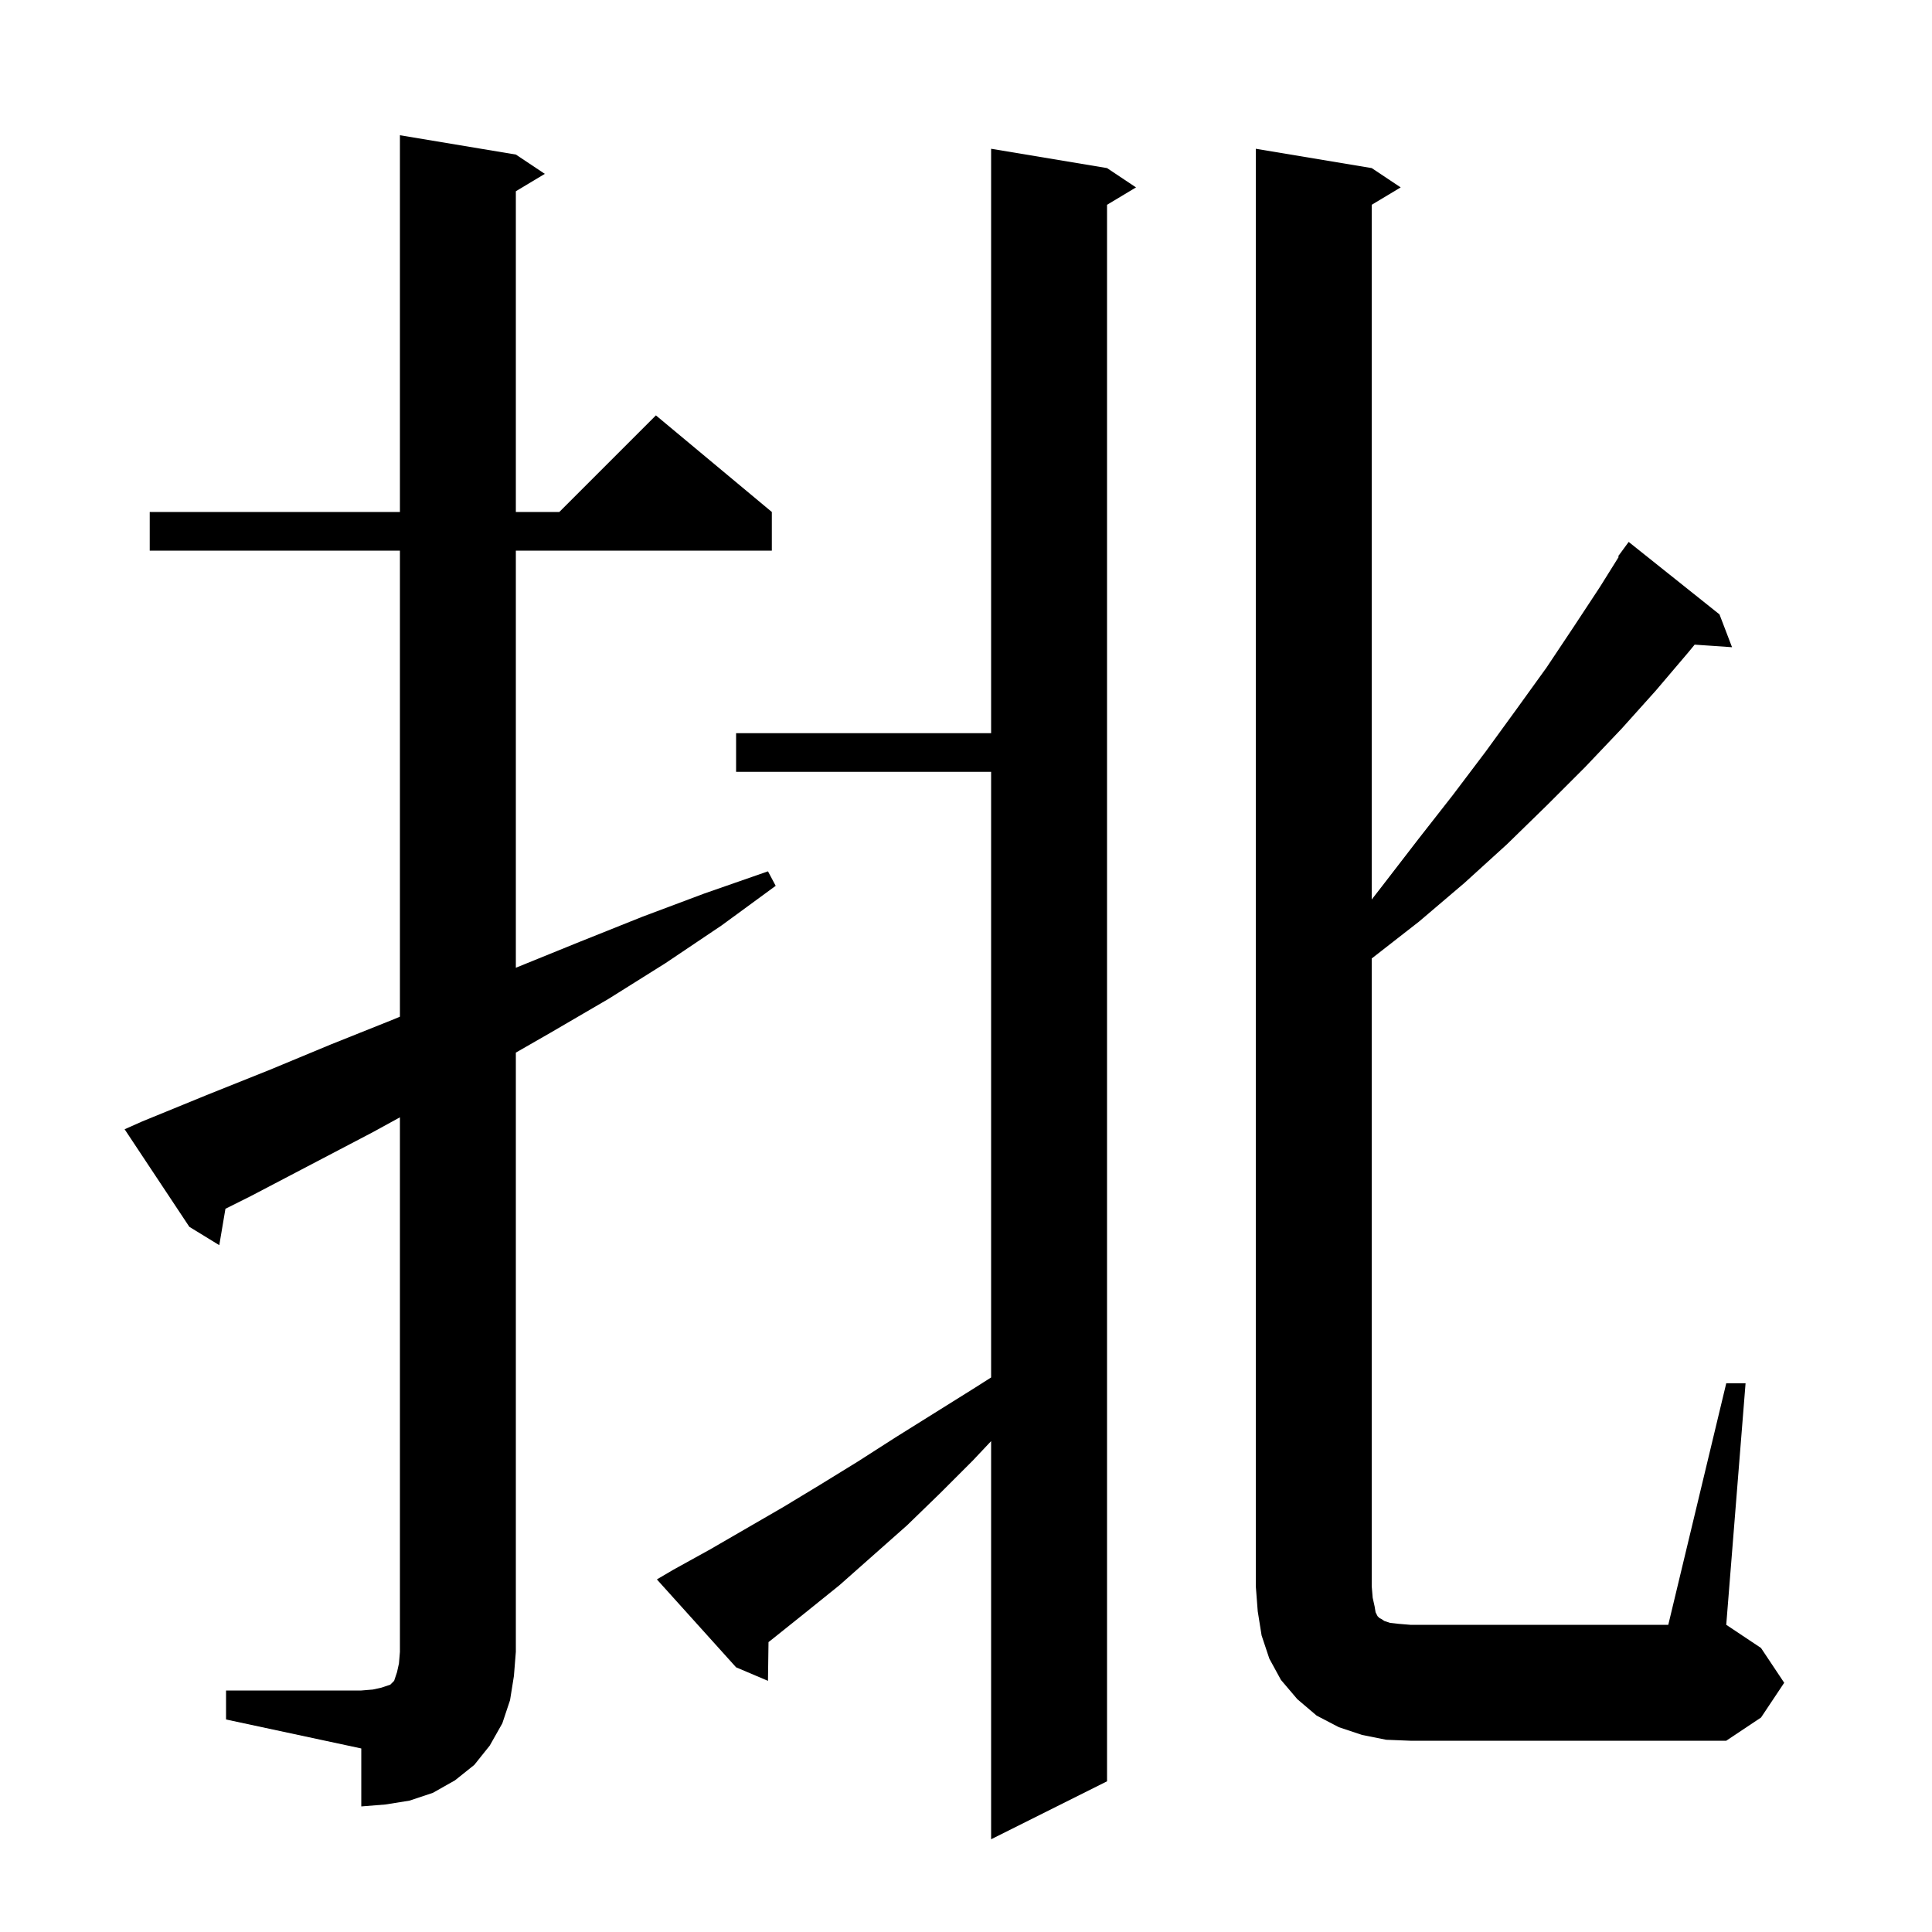 <svg xmlns="http://www.w3.org/2000/svg" xmlns:xlink="http://www.w3.org/1999/xlink" version="1.1" baseProfile="full" viewBox="0 0 200 200" width="200" height="200"><g fill="currentColor"><path d="M 69.7 162.5 L 73.5 160.4 L 81.1 156.0 L 84.9 153.7 L 88.8 151.3 L 92.7 148.8 L 100.7 143.8 L 102.6 142.595 L 102.6 79.9 L 76.2 79.9 L 76.2 75.9 L 102.6 75.9 L 102.6 15.4 L 114.6 17.4 L 117.6 19.4 L 114.6 21.2 L 114.6 184.4 L 102.6 190.4 L 102.6 149.185 L 100.7 151.2 L 97.3 154.6 L 93.9 157.9 L 86.9 164.1 L 83.3 167.0 L 79.8 169.8 L 79.556 169.99 L 79.5 174.0 L 76.2 172.6 L 68.0 163.5 Z M 23.4 175.0 L 37.4 175.0 L 38.6 174.9 L 39.5 174.7 L 40.4 174.4 L 40.8 174.0 L 41.1 173.1 L 41.3 172.2 L 41.4 171.0 L 41.4 115.665 L 38.6 117.2 L 26.0 123.8 L 23.337 125.132 L 22.7 128.9 L 19.6 127.0 L 12.9 116.9 L 14.7 116.1 L 21.3 113.4 L 27.8 110.8 L 34.3 108.1 L 40.8 105.5 L 41.4 105.247 L 41.4 57.0 L 15.5 57.0 L 15.5 53.0 L 41.4 53.0 L 41.4 14.0 L 53.4 16.0 L 56.4 18.0 L 53.4 19.8 L 53.4 53.0 L 57.9 53.0 L 67.9 43.0 L 79.9 53.0 L 79.9 57.0 L 53.4 57.0 L 53.4 100.184 L 53.6 100.1 L 60.0 97.5 L 66.5 94.9 L 72.9 92.5 L 79.5 90.2 L 80.3 91.7 L 74.7 95.8 L 68.9 99.7 L 63.0 103.4 L 57.0 106.9 L 53.4 108.966 L 53.4 171.0 L 53.2 173.5 L 52.8 176.0 L 52.0 178.4 L 50.7 180.7 L 49.1 182.7 L 47.1 184.3 L 44.8 185.6 L 42.4 186.4 L 39.9 186.8 L 37.4 187.0 L 37.4 181.0 L 23.4 178.0 Z M 178.7 143.2 L 180.7 143.2 L 178.7 168.2 L 182.3 170.6 L 184.7 174.2 L 182.3 177.8 L 178.7 180.2 L 146.0 180.2 L 143.5 180.1 L 141.0 179.6 L 138.6 178.8 L 136.3 177.6 L 134.3 175.9 L 132.6 173.9 L 131.4 171.7 L 130.6 169.3 L 130.2 166.8 L 130.0 164.2 L 130.0 15.4 L 142.0 17.4 L 145.0 19.4 L 142.0 21.2 L 142.0 93.118 L 143.1 91.7 L 146.8 86.9 L 150.4 82.3 L 153.8 77.8 L 157.0 73.4 L 160.1 69.1 L 162.9 64.9 L 165.6 60.8 L 167.574 57.642 L 167.5 57.6 L 168.6 56.1 L 178.0 63.6 L 179.3 67.0 L 175.429 66.733 L 174.8 67.5 L 171.4 71.5 L 167.9 75.4 L 164.1 79.4 L 160.1 83.4 L 156.0 87.4 L 151.6 91.4 L 146.9 95.4 L 142.0 99.222 L 142.0 164.2 L 142.1 165.4 L 142.3 166.3 L 142.4 166.9 L 142.6 167.3 L 142.8 167.5 L 143.0 167.6 L 143.3 167.8 L 143.9 168.0 L 144.8 168.1 L 146.0 168.2 L 172.7 168.2 Z "/></g></svg>